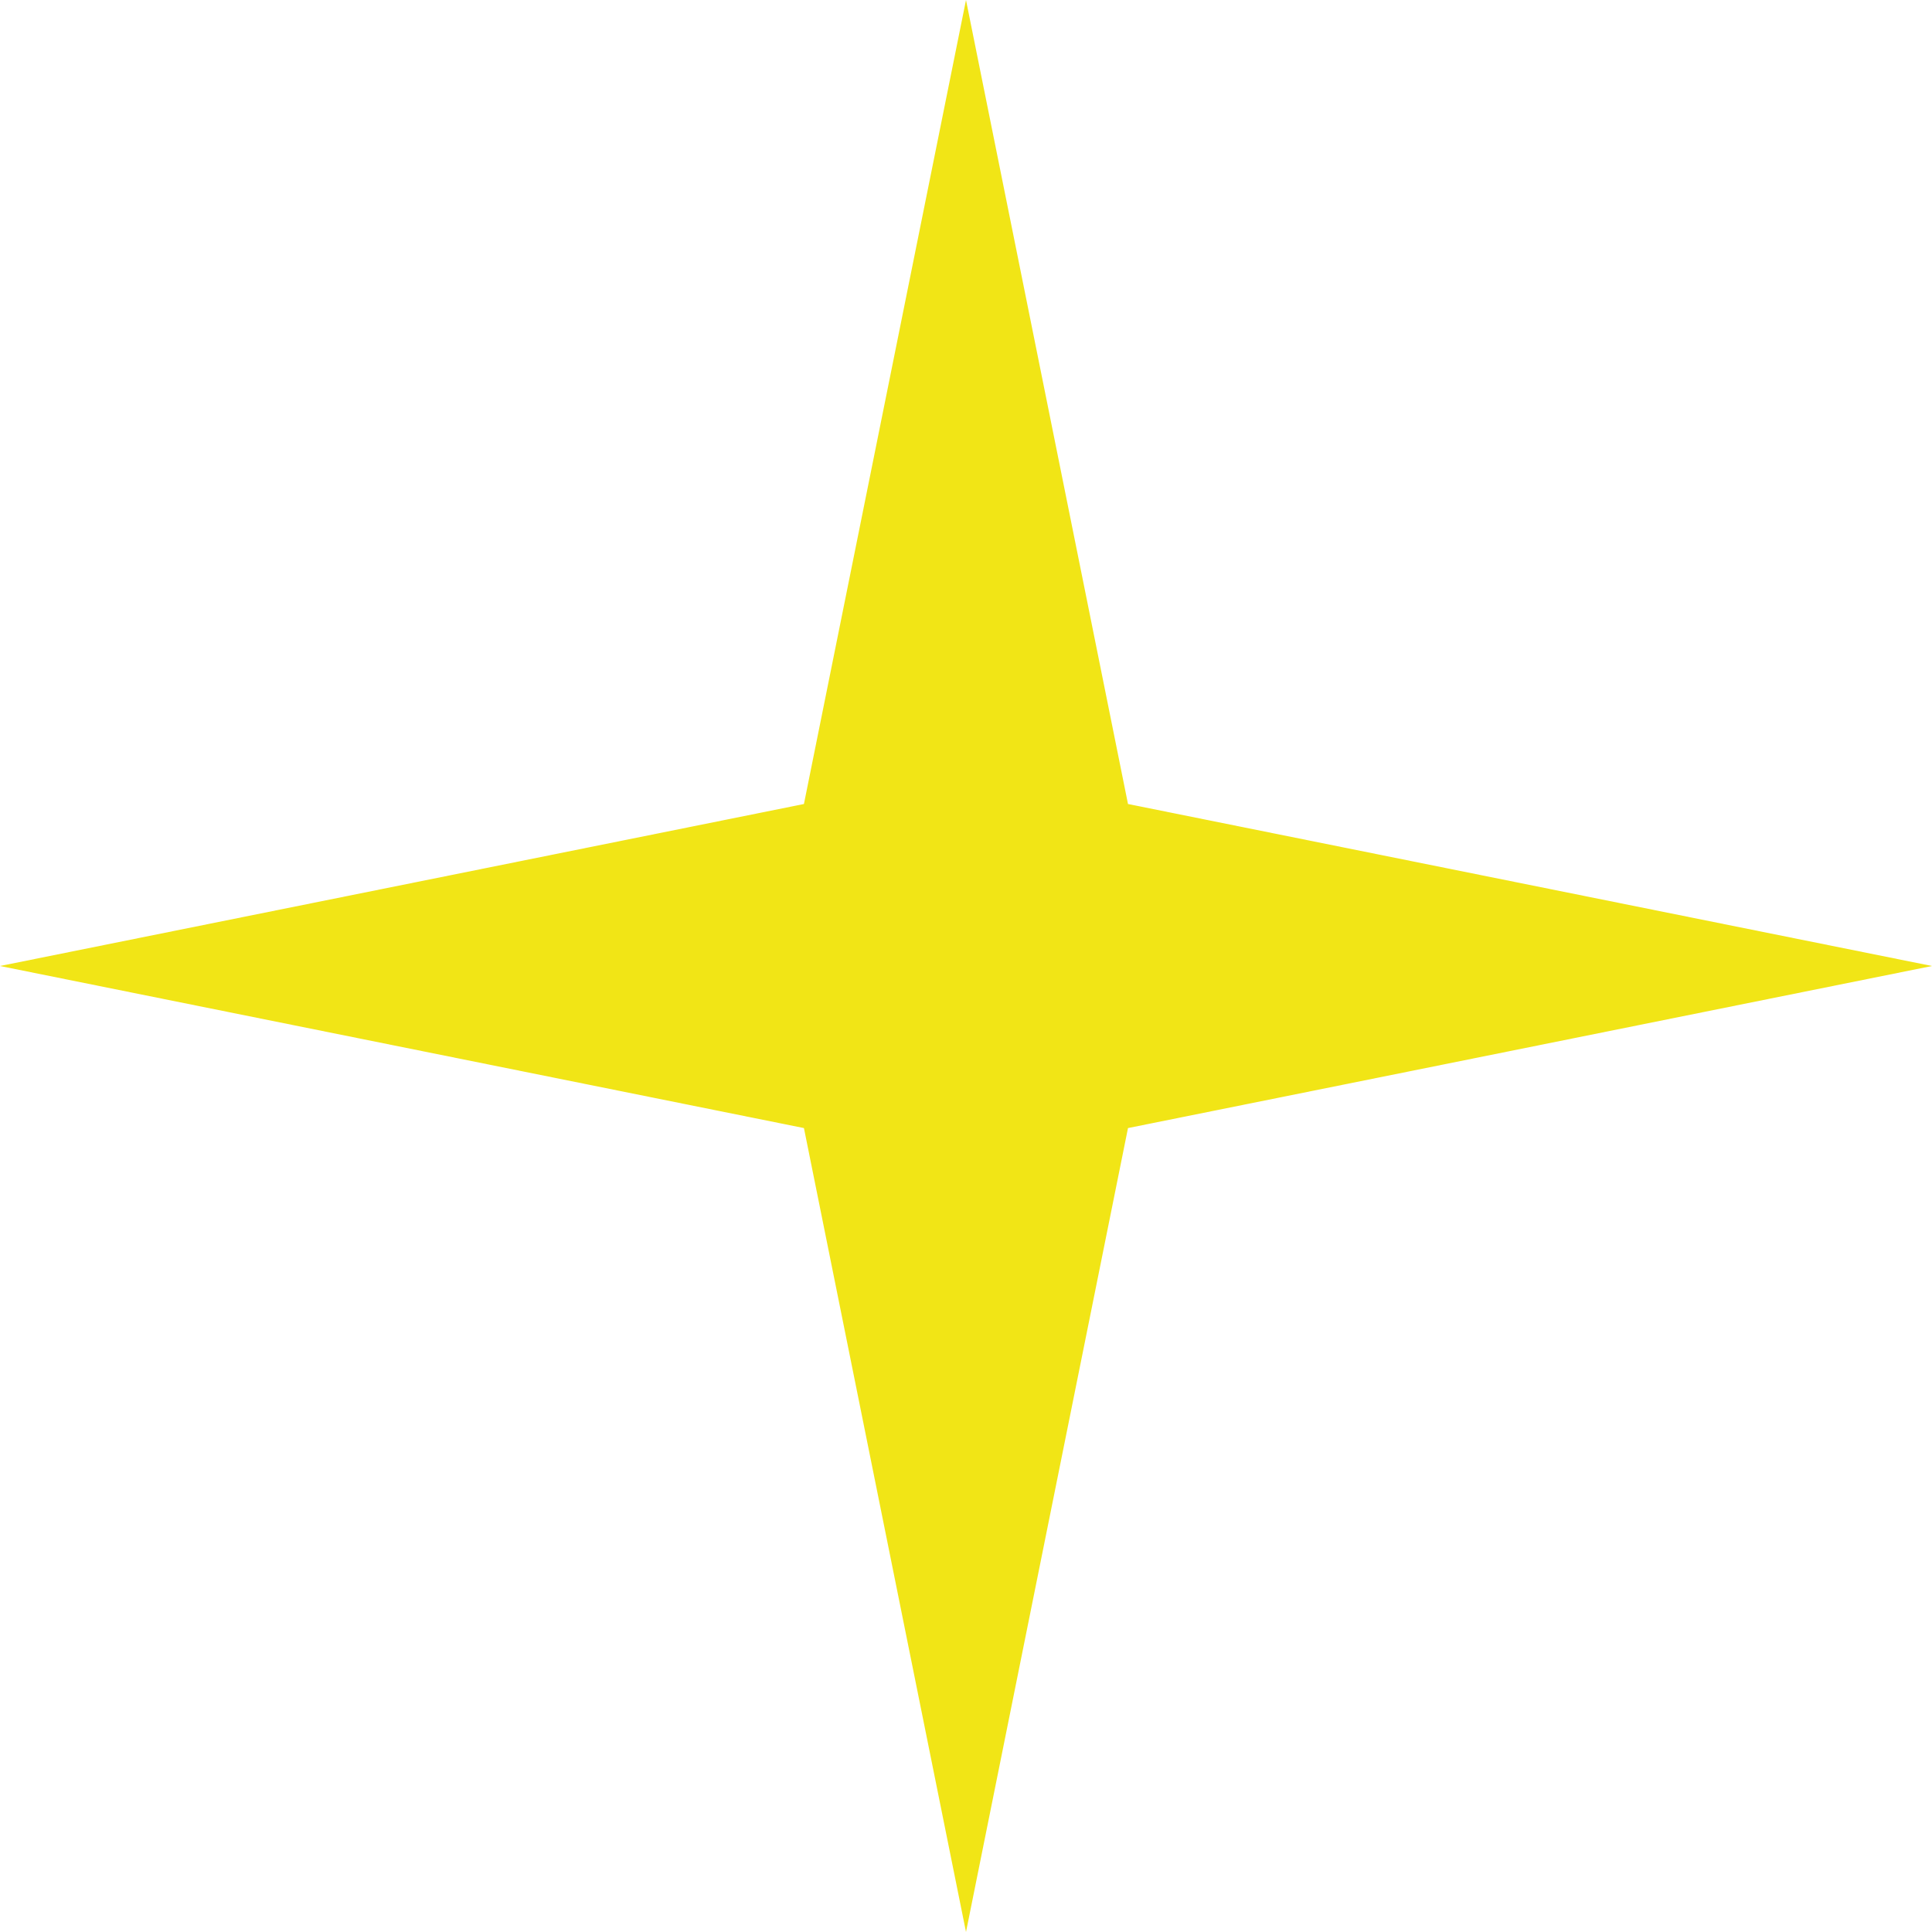 <?xml version="1.0" encoding="UTF-8"?>
<svg id="Ebene_2" data-name="Ebene 2" xmlns="http://www.w3.org/2000/svg" viewBox="0 0 263.1 263.1">
  <defs>
    <style>
      .cls-1 {
        fill: #f1e516;
      }
    </style>
  </defs>
  <g id="Ebene_2-2" data-name="Ebene 2">
    <g id="Sterne">
      <polygon class="cls-1" points="0 131.55 109.48 153.62 131.55 263.1 153.61 153.62 263.1 131.55 153.61 109.49 131.55 0 109.48 109.49 0 131.55"/>
    </g>
  </g>
</svg>